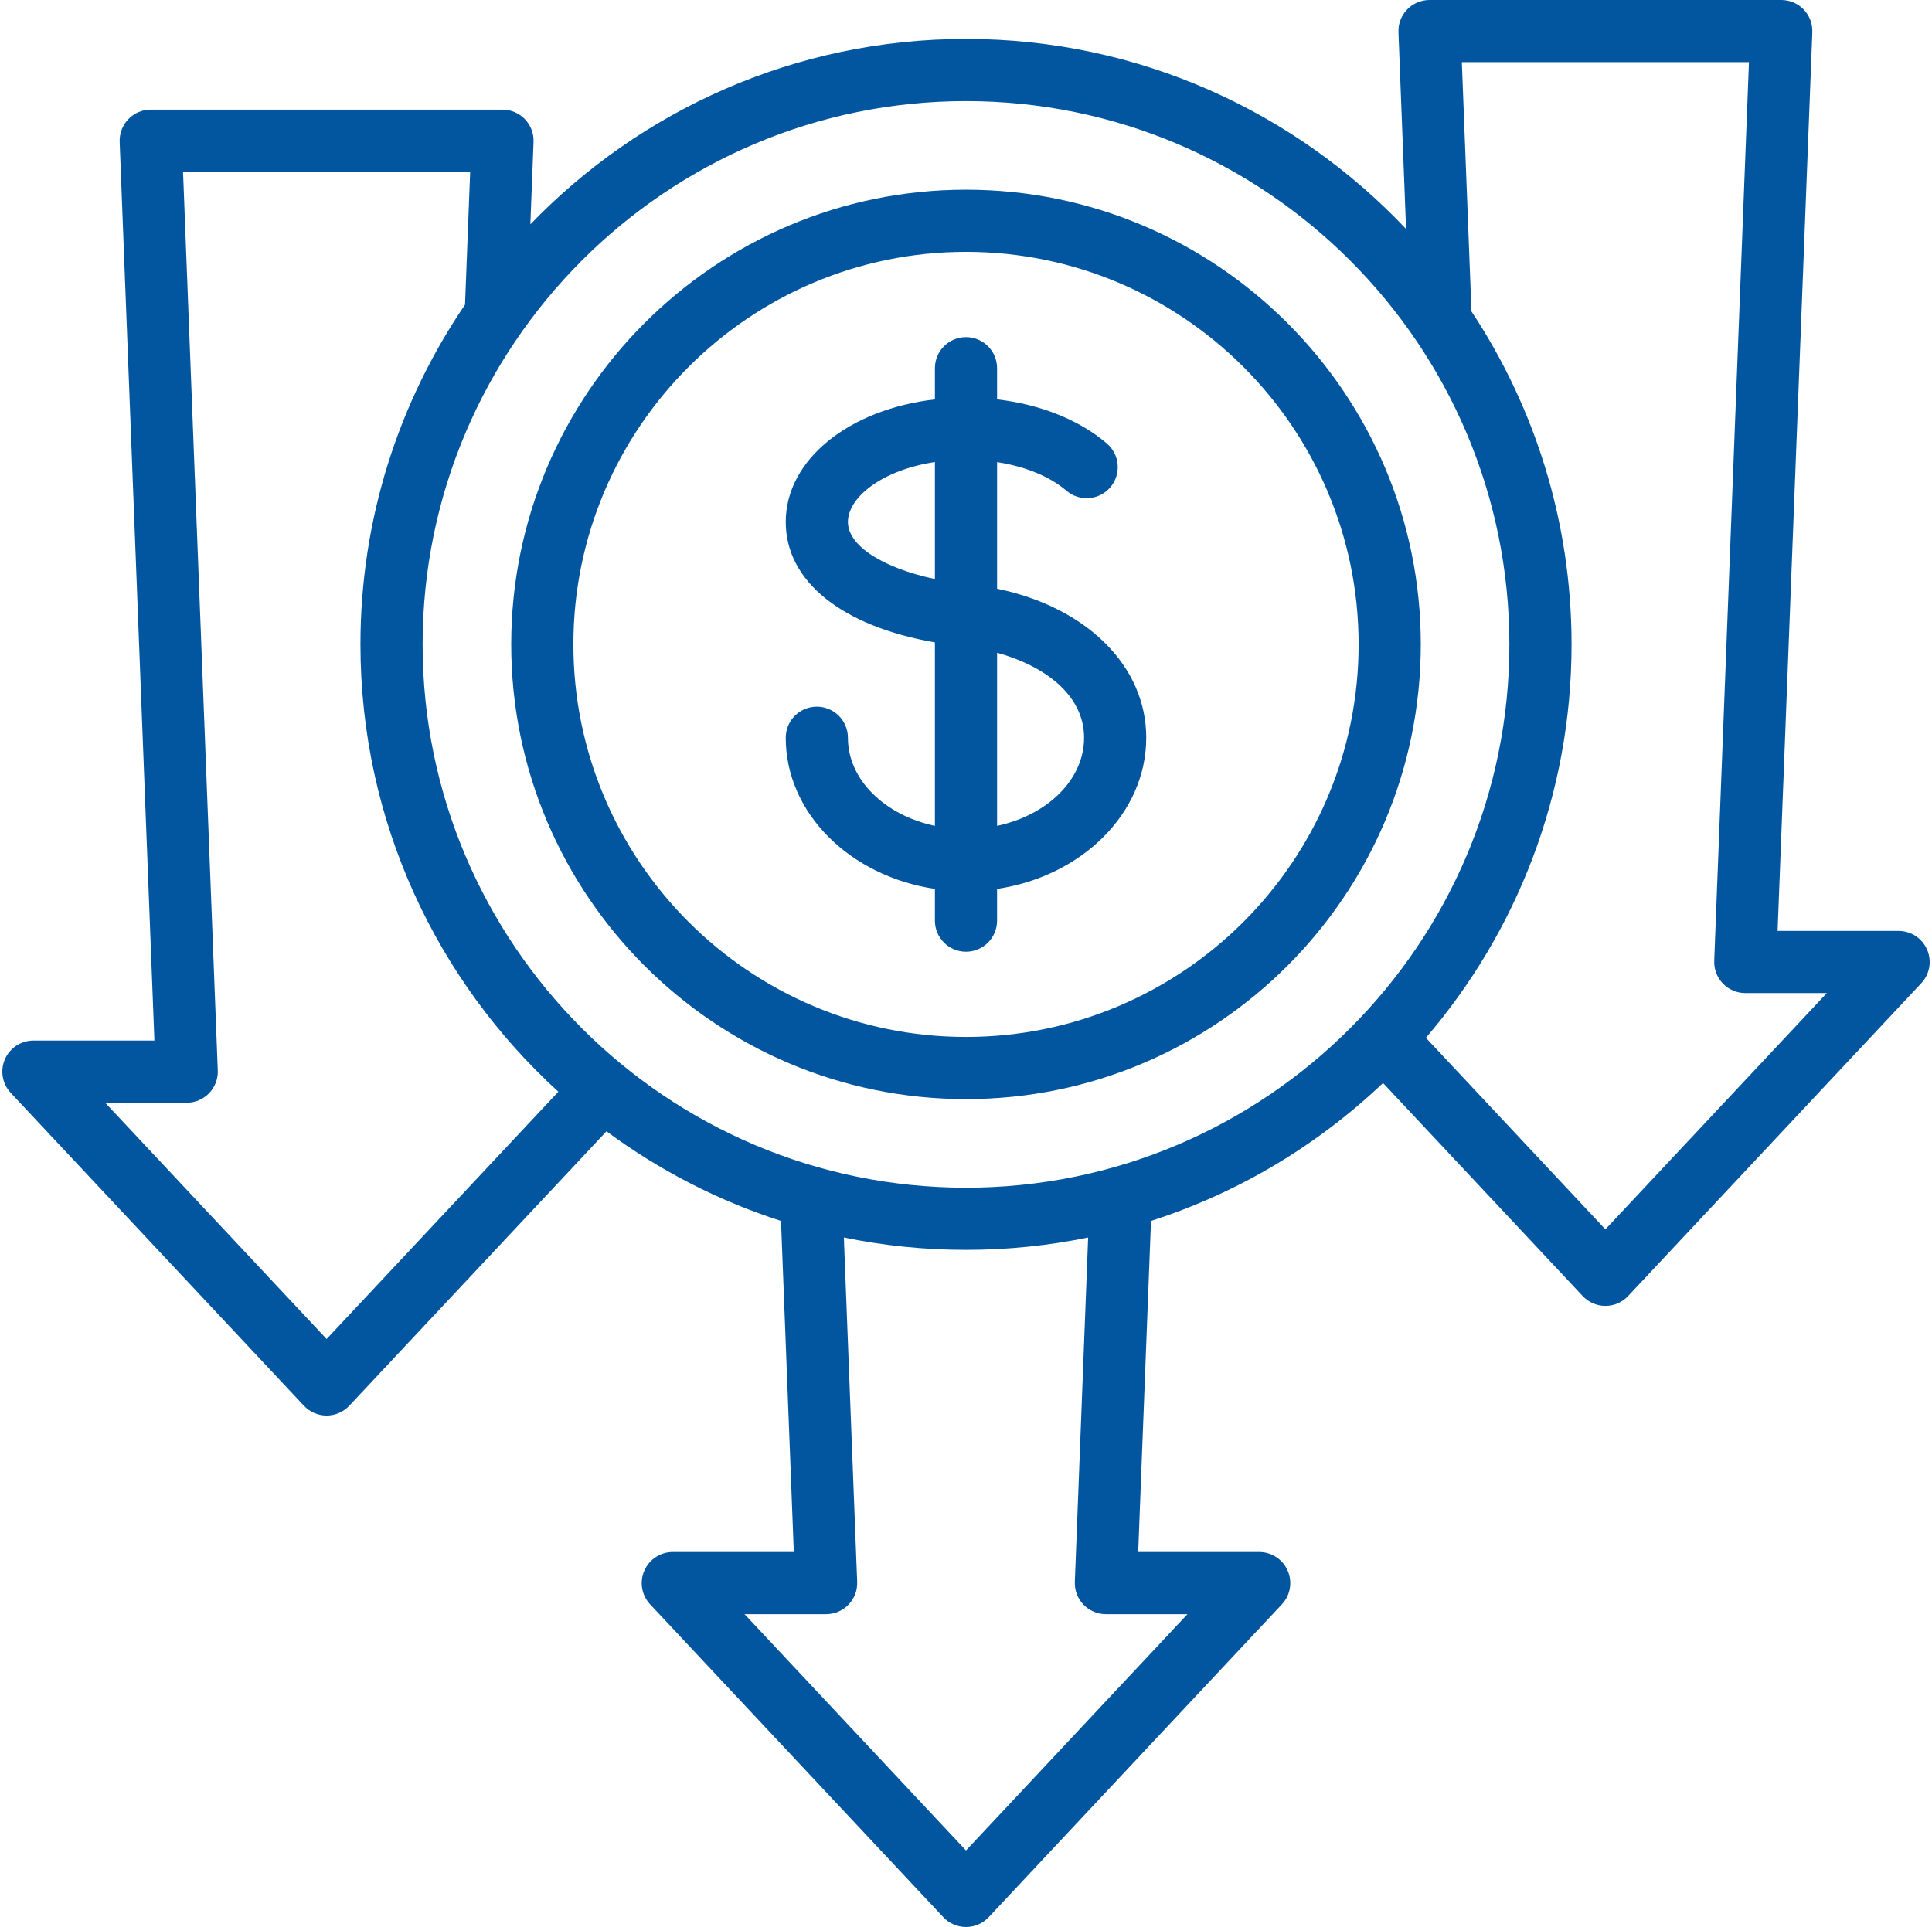 <?xml version="1.0" encoding="UTF-8" standalone="no"?><svg xmlns="http://www.w3.org/2000/svg" xmlns:xlink="http://www.w3.org/1999/xlink" fill="#01569f" height="496" preserveAspectRatio="xMidYMid meet" version="1" viewBox="-0.6 0.0 497.2 496.0" width="497.2" zoomAndPan="magnify"><g id="change1_1"><path d="M256,151.542v-32.593c7.2,1.107,13.566,3.684,17.838,7.356c3.352,2.88,8.402,2.499,11.282-0.853 c2.88-3.351,2.498-8.401-0.853-11.282c-7.087-6.091-17.112-10.076-28.268-11.37v-8.025c0-4.418-3.582-8-8-8s-8,3.582-8,8v8.029 c-22.068,2.548-38.388,15.493-38.388,31.562c0,15.308,14.521,26.843,38.388,30.987v47.216 c-12.886-2.724-22.388-11.853-22.388-22.672c0-4.418-3.582-8-8-8s-8,3.582-8,8c0,19.459,16.611,35.666,38.388,38.905v8.166 c0,4.418,3.582,8,8,8s8-3.582,8-8v-8.166c21.777-3.239,38.388-19.446,38.388-38.905C294.388,171.345,278.933,156.259,256,151.542z M217.613,134.366c0-6.391,8.871-13.397,22.388-15.438v30.12C226.626,146.199,217.613,140.511,217.613,134.366z M256,212.57 v-44.554c11.92,3.285,22.388,10.676,22.388,21.882C278.388,200.717,268.886,209.846,256,212.57z"/><path d="M248,48.832c-64.535,0-117.039,52.504-117.039,117.039S183.465,282.91,248,282.91s117.039-52.504,117.039-117.039 S312.536,48.832,248,48.832z M248,266.91c-55.713,0-101.039-45.326-101.039-101.039S192.287,64.832,248,64.832 s101.039,45.326,101.039,101.039S303.713,266.91,248,266.91z"/><path d="M495.341,244.433c-1.269-2.926-4.152-4.819-7.341-4.819h-31.136l8.939-231.305c0.084-2.173-0.721-4.287-2.229-5.855 C462.067,0.886,459.986,0,457.81,0h-90.522c-2.176,0-4.257,0.886-5.765,2.453c-1.509,1.568-2.313,3.683-2.229,5.855l1.957,50.626 C332.82,28.842,292.568,10.032,248,10.032c-43.977,0-83.752,18.316-112.113,47.713l0.82-21.21c0.084-2.174-0.721-4.288-2.229-5.856 c-1.508-1.567-3.589-2.453-5.765-2.453H38.191c-2.176,0-4.257,0.886-5.765,2.453c-1.509,1.568-2.313,3.683-2.229,5.855 l8.939,231.305H8c-3.188,0-6.072,1.894-7.341,4.819c-1.268,2.925-0.677,6.324,1.503,8.651l75.451,80.516 c1.513,1.613,3.626,2.529,5.838,2.529s4.325-0.916,5.838-2.529l66.19-70.633c13.478,9.976,28.614,17.829,44.912,23.071l3.293,85.22 h-31.136c-3.188,0-6.072,1.894-7.341,4.819c-1.268,2.925-0.677,6.324,1.503,8.651l75.451,80.517 c1.513,1.613,3.626,2.529,5.838,2.529s4.325-0.916,5.838-2.529l75.451-80.517c2.18-2.327,2.771-5.727,1.503-8.651 c-1.269-2.926-4.152-4.819-7.341-4.819h-31.136l3.293-85.22c22.572-7.259,42.918-19.527,59.713-35.501l51.389,54.837 c1.513,1.613,3.626,2.529,5.838,2.529s4.325-0.916,5.838-2.529l75.451-80.516C496.018,250.757,496.609,247.357,495.341,244.433z M83.452,344.655l-56.99-60.816h20.99c2.176,0,4.257-0.886,5.765-2.453c1.509-1.568,2.313-3.682,2.229-5.855L46.506,44.226h73.892 l-1.322,34.196c-16.978,24.951-26.914,55.061-26.914,87.45c0,45.562,19.656,86.618,50.931,115.139L83.452,344.655z M278.236,413.03 c1.508,1.567,3.589,2.453,5.765,2.453h20.991L248,476.301l-56.991-60.817H212c2.176,0,4.257-0.886,5.765-2.453 c1.509-1.568,2.313-3.682,2.229-5.855l-3.426-88.651c10.156,2.088,20.668,3.186,31.432,3.186s21.277-1.098,31.432-3.186 l-3.426,88.651C275.922,409.349,276.727,411.462,278.236,413.03z M248,305.71c-77.107,0-139.839-62.731-139.839-139.839 S170.893,26.032,248,26.032s139.839,62.731,139.839,139.839S325.108,305.71,248,305.71z M412.549,316.43l-46.195-49.296 c23.354-27.257,37.485-62.639,37.485-101.263c0-31.642-9.488-61.105-25.756-85.712L375.603,16h73.892l-8.939,231.305 c-0.084,2.174,0.721,4.287,2.229,5.855c1.508,1.567,3.589,2.453,5.765,2.453h20.99L412.549,316.43z"/></g></svg>